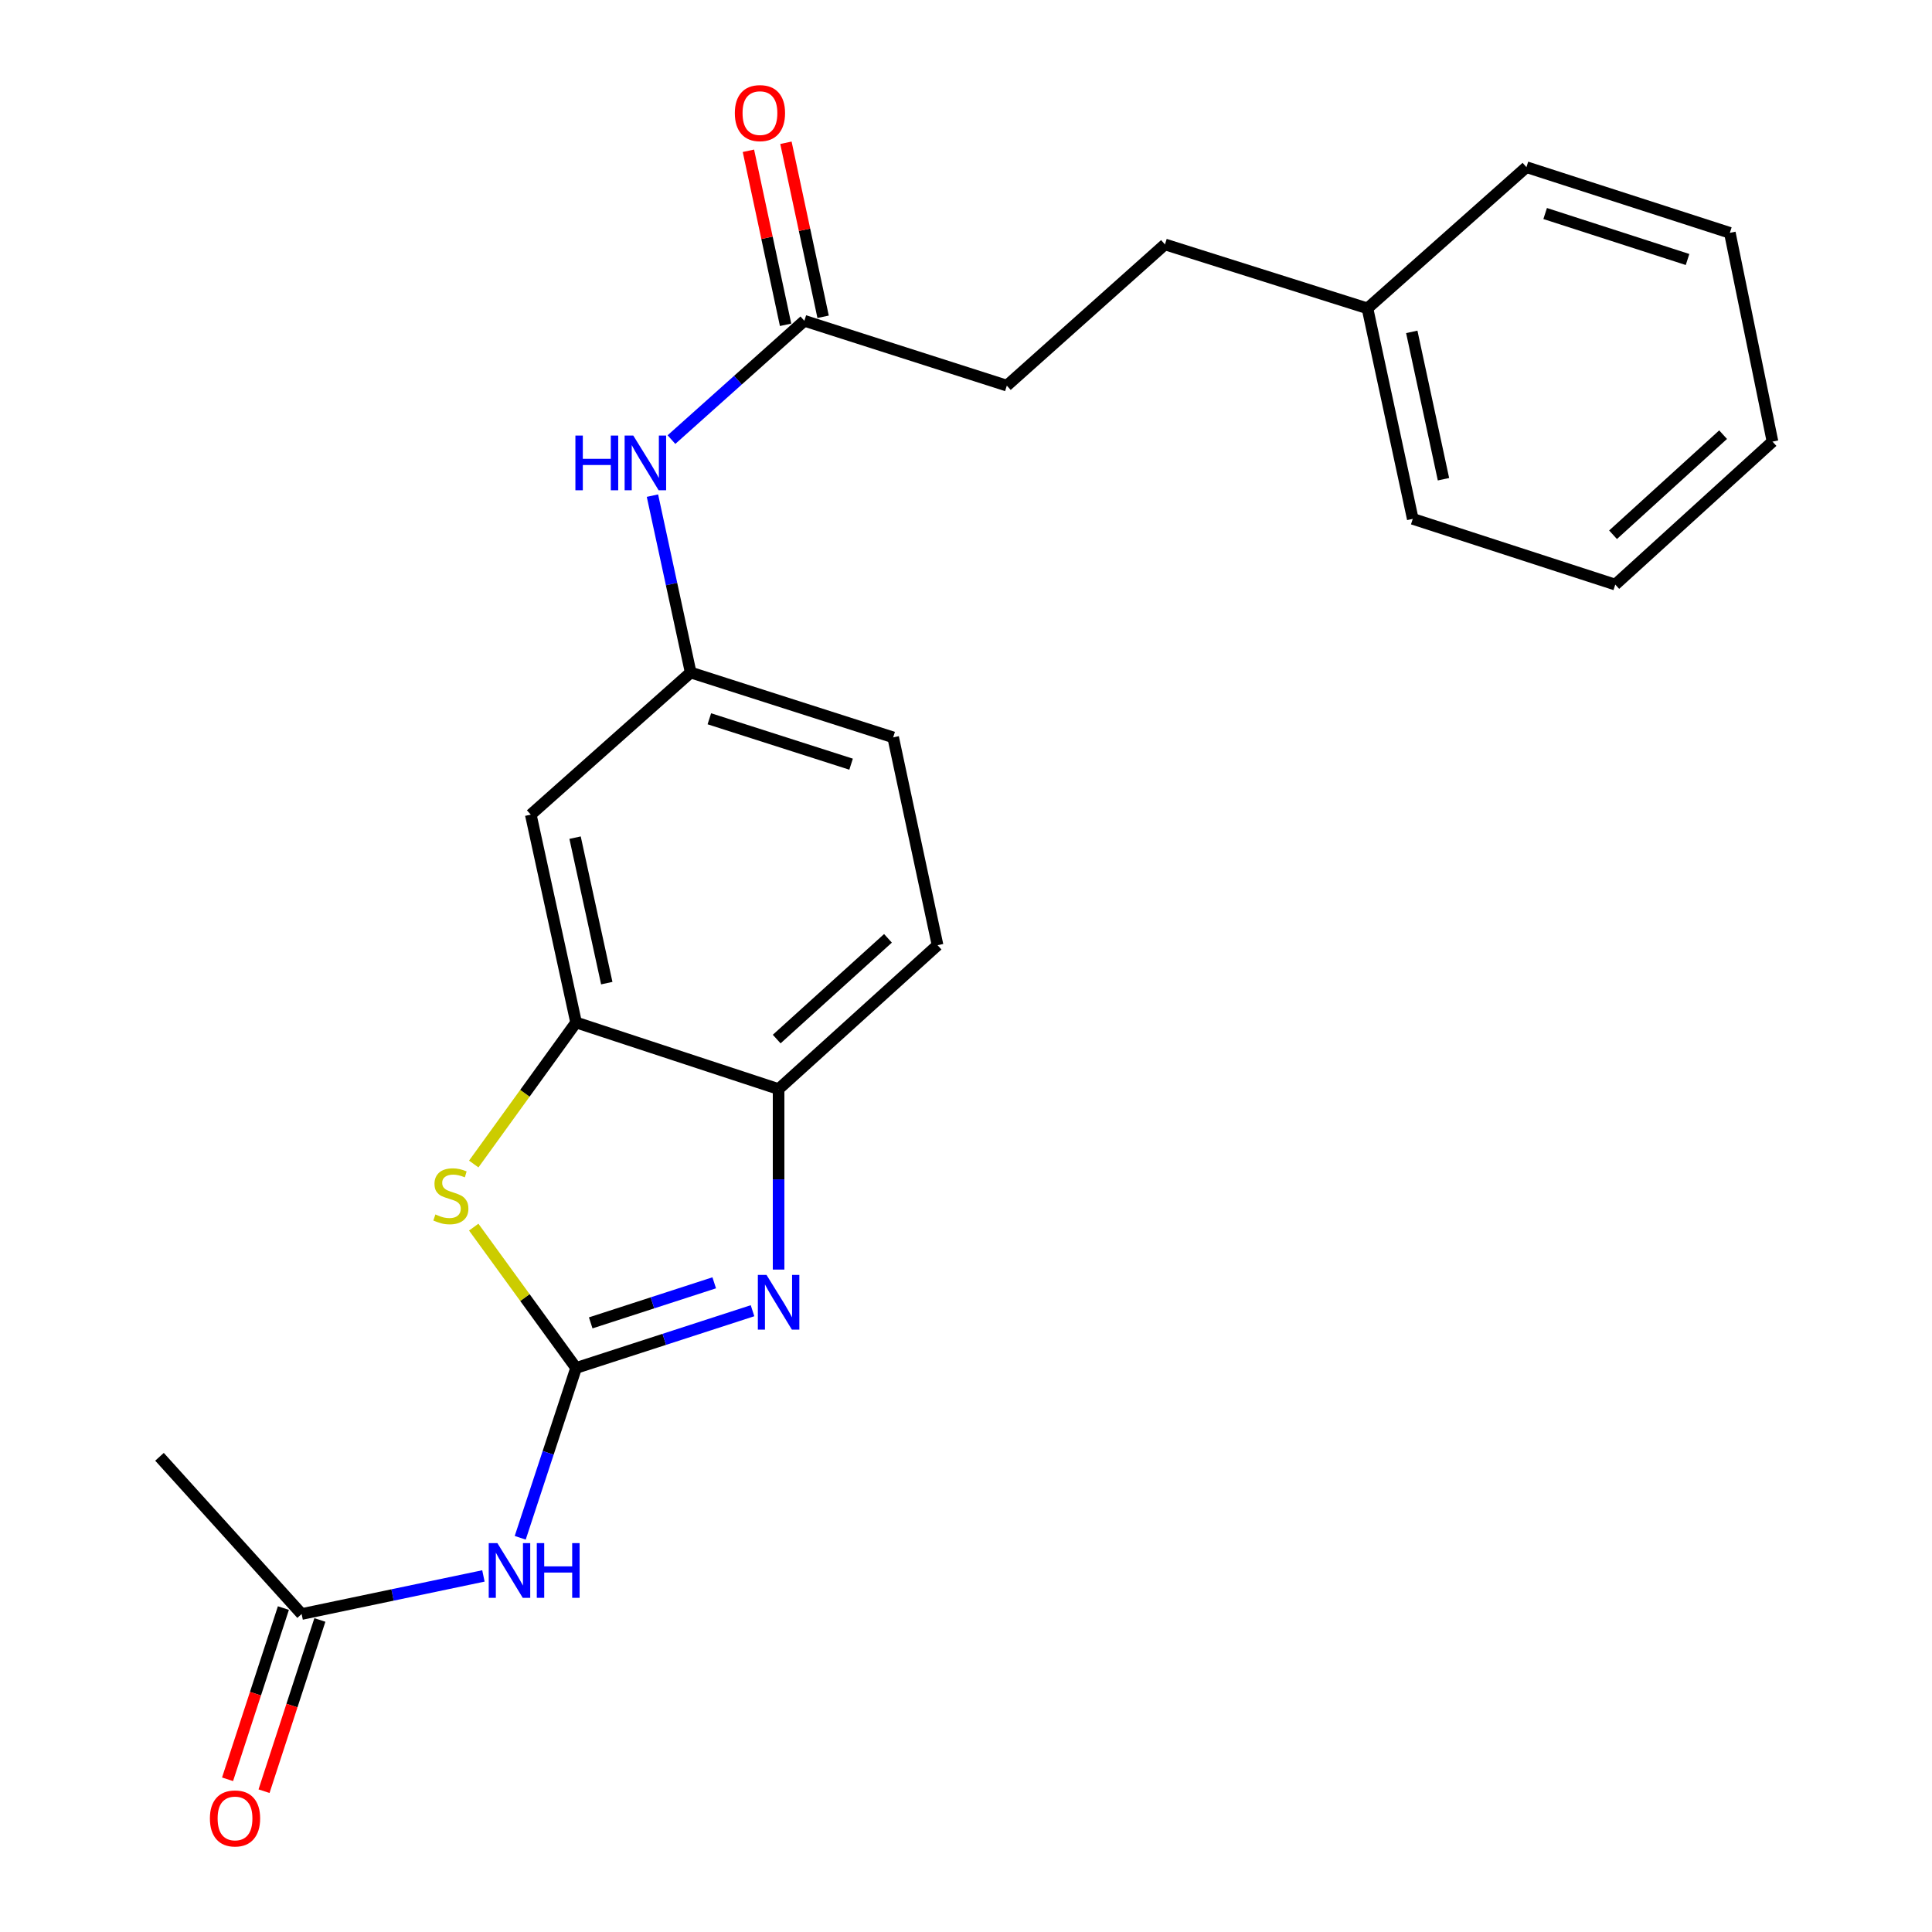 <?xml version='1.0' encoding='iso-8859-1'?>
<svg version='1.1' baseProfile='full'
              xmlns='http://www.w3.org/2000/svg'
                      xmlns:rdkit='http://www.rdkit.org/xml'
                      xmlns:xlink='http://www.w3.org/1999/xlink'
                  xml:space='preserve'
width='1000px' height='1000px' viewBox='0 0 1000 1000'>
<!-- END OF HEADER -->
<rect style='opacity:1.0;fill:#FFFFFF;stroke:none' width='1000' height='1000' x='0' y='0'> </rect>
<path class='bond-0' d='M 298.18,708.052 L 343.843,693.24' style='fill:none;fill-rule:evenodd;stroke:#000000;stroke-width:6px;stroke-linecap:butt;stroke-linejoin:miter;stroke-opacity:1' />
<path class='bond-0' d='M 343.843,693.24 L 389.506,678.427' style='fill:none;fill-rule:evenodd;stroke:#0000FF;stroke-width:6px;stroke-linecap:butt;stroke-linejoin:miter;stroke-opacity:1' />
<path class='bond-0' d='M 305.752,684.719 L 337.716,674.35' style='fill:none;fill-rule:evenodd;stroke:#000000;stroke-width:6px;stroke-linecap:butt;stroke-linejoin:miter;stroke-opacity:1' />
<path class='bond-0' d='M 337.716,674.35 L 369.68,663.981' style='fill:none;fill-rule:evenodd;stroke:#0000FF;stroke-width:6px;stroke-linecap:butt;stroke-linejoin:miter;stroke-opacity:1' />
<path class='bond-1' d='M 298.18,708.052 L 271.69,671.606' style='fill:none;fill-rule:evenodd;stroke:#000000;stroke-width:6px;stroke-linecap:butt;stroke-linejoin:miter;stroke-opacity:1' />
<path class='bond-1' d='M 271.69,671.606 L 245.2,635.16' style='fill:none;fill-rule:evenodd;stroke:#CCCC00;stroke-width:6px;stroke-linecap:butt;stroke-linejoin:miter;stroke-opacity:1' />
<path class='bond-2' d='M 298.18,708.052 L 283.724,752.003' style='fill:none;fill-rule:evenodd;stroke:#000000;stroke-width:6px;stroke-linecap:butt;stroke-linejoin:miter;stroke-opacity:1' />
<path class='bond-2' d='M 283.724,752.003 L 269.268,795.954' style='fill:none;fill-rule:evenodd;stroke:#0000FF;stroke-width:6px;stroke-linecap:butt;stroke-linejoin:miter;stroke-opacity:1' />
<path class='bond-4' d='M 403.001,657.131 L 403.001,610.422' style='fill:none;fill-rule:evenodd;stroke:#0000FF;stroke-width:6px;stroke-linecap:butt;stroke-linejoin:miter;stroke-opacity:1' />
<path class='bond-4' d='M 403.001,610.422 L 403.001,563.712' style='fill:none;fill-rule:evenodd;stroke:#000000;stroke-width:6px;stroke-linecap:butt;stroke-linejoin:miter;stroke-opacity:1' />
<path class='bond-3' d='M 245.209,602.493 L 271.695,565.864' style='fill:none;fill-rule:evenodd;stroke:#CCCC00;stroke-width:6px;stroke-linecap:butt;stroke-linejoin:miter;stroke-opacity:1' />
<path class='bond-3' d='M 271.695,565.864 L 298.18,529.235' style='fill:none;fill-rule:evenodd;stroke:#000000;stroke-width:6px;stroke-linecap:butt;stroke-linejoin:miter;stroke-opacity:1' />
<path class='bond-6' d='M 250.215,815.699 L 203.17,825.556' style='fill:none;fill-rule:evenodd;stroke:#0000FF;stroke-width:6px;stroke-linecap:butt;stroke-linejoin:miter;stroke-opacity:1' />
<path class='bond-6' d='M 203.17,825.556 L 156.124,835.413' style='fill:none;fill-rule:evenodd;stroke:#000000;stroke-width:6px;stroke-linecap:butt;stroke-linejoin:miter;stroke-opacity:1' />
<path class='bond-5' d='M 298.18,529.235 L 274.736,421.656' style='fill:none;fill-rule:evenodd;stroke:#000000;stroke-width:6px;stroke-linecap:butt;stroke-linejoin:miter;stroke-opacity:1' />
<path class='bond-5' d='M 314.067,508.87 L 297.656,433.564' style='fill:none;fill-rule:evenodd;stroke:#000000;stroke-width:6px;stroke-linecap:butt;stroke-linejoin:miter;stroke-opacity:1' />
<path class='bond-23' d='M 298.18,529.235 L 403.001,563.712' style='fill:none;fill-rule:evenodd;stroke:#000000;stroke-width:6px;stroke-linecap:butt;stroke-linejoin:miter;stroke-opacity:1' />
<path class='bond-12' d='M 403.001,563.712 L 485.282,489.231' style='fill:none;fill-rule:evenodd;stroke:#000000;stroke-width:6px;stroke-linecap:butt;stroke-linejoin:miter;stroke-opacity:1' />
<path class='bond-12' d='M 402.016,537.817 L 459.613,485.68' style='fill:none;fill-rule:evenodd;stroke:#000000;stroke-width:6px;stroke-linecap:butt;stroke-linejoin:miter;stroke-opacity:1' />
<path class='bond-9' d='M 274.736,421.656 L 357.492,348.091' style='fill:none;fill-rule:evenodd;stroke:#000000;stroke-width:6px;stroke-linecap:butt;stroke-linejoin:miter;stroke-opacity:1' />
<path class='bond-10' d='M 146.684,832.334 L 132.234,876.647' style='fill:none;fill-rule:evenodd;stroke:#000000;stroke-width:6px;stroke-linecap:butt;stroke-linejoin:miter;stroke-opacity:1' />
<path class='bond-10' d='M 132.234,876.647 L 117.783,920.96' style='fill:none;fill-rule:evenodd;stroke:#FF0000;stroke-width:6px;stroke-linecap:butt;stroke-linejoin:miter;stroke-opacity:1' />
<path class='bond-10' d='M 165.564,838.491 L 151.114,882.804' style='fill:none;fill-rule:evenodd;stroke:#000000;stroke-width:6px;stroke-linecap:butt;stroke-linejoin:miter;stroke-opacity:1' />
<path class='bond-10' d='M 151.114,882.804 L 136.664,927.117' style='fill:none;fill-rule:evenodd;stroke:#FF0000;stroke-width:6px;stroke-linecap:butt;stroke-linejoin:miter;stroke-opacity:1' />
<path class='bond-17' d='M 156.124,835.413 L 82.558,754.036' style='fill:none;fill-rule:evenodd;stroke:#000000;stroke-width:6px;stroke-linecap:butt;stroke-linejoin:miter;stroke-opacity:1' />
<path class='bond-7' d='M 416.329,166.041 L 381.938,196.789' style='fill:none;fill-rule:evenodd;stroke:#000000;stroke-width:6px;stroke-linecap:butt;stroke-linejoin:miter;stroke-opacity:1' />
<path class='bond-7' d='M 381.938,196.789 L 347.547,227.537' style='fill:none;fill-rule:evenodd;stroke:#0000FF;stroke-width:6px;stroke-linecap:butt;stroke-linejoin:miter;stroke-opacity:1' />
<path class='bond-11' d='M 426.039,163.967 L 416.419,118.932' style='fill:none;fill-rule:evenodd;stroke:#000000;stroke-width:6px;stroke-linecap:butt;stroke-linejoin:miter;stroke-opacity:1' />
<path class='bond-11' d='M 416.419,118.932 L 406.798,73.898' style='fill:none;fill-rule:evenodd;stroke:#FF0000;stroke-width:6px;stroke-linecap:butt;stroke-linejoin:miter;stroke-opacity:1' />
<path class='bond-11' d='M 406.618,168.115 L 396.998,123.081' style='fill:none;fill-rule:evenodd;stroke:#000000;stroke-width:6px;stroke-linecap:butt;stroke-linejoin:miter;stroke-opacity:1' />
<path class='bond-11' d='M 396.998,123.081 L 387.378,78.046' style='fill:none;fill-rule:evenodd;stroke:#FF0000;stroke-width:6px;stroke-linecap:butt;stroke-linejoin:miter;stroke-opacity:1' />
<path class='bond-13' d='M 416.329,166.041 L 521.139,199.602' style='fill:none;fill-rule:evenodd;stroke:#000000;stroke-width:6px;stroke-linecap:butt;stroke-linejoin:miter;stroke-opacity:1' />
<path class='bond-8' d='M 337.707,256.541 L 347.599,302.316' style='fill:none;fill-rule:evenodd;stroke:#0000FF;stroke-width:6px;stroke-linecap:butt;stroke-linejoin:miter;stroke-opacity:1' />
<path class='bond-8' d='M 347.599,302.316 L 357.492,348.091' style='fill:none;fill-rule:evenodd;stroke:#000000;stroke-width:6px;stroke-linecap:butt;stroke-linejoin:miter;stroke-opacity:1' />
<path class='bond-24' d='M 357.492,348.091 L 462.302,381.663' style='fill:none;fill-rule:evenodd;stroke:#000000;stroke-width:6px;stroke-linecap:butt;stroke-linejoin:miter;stroke-opacity:1' />
<path class='bond-24' d='M 367.155,372.039 L 440.522,395.539' style='fill:none;fill-rule:evenodd;stroke:#000000;stroke-width:6px;stroke-linecap:butt;stroke-linejoin:miter;stroke-opacity:1' />
<path class='bond-14' d='M 485.282,489.231 L 462.302,381.663' style='fill:none;fill-rule:evenodd;stroke:#000000;stroke-width:6px;stroke-linecap:butt;stroke-linejoin:miter;stroke-opacity:1' />
<path class='bond-15' d='M 521.139,199.602 L 602.979,126.511' style='fill:none;fill-rule:evenodd;stroke:#000000;stroke-width:6px;stroke-linecap:butt;stroke-linejoin:miter;stroke-opacity:1' />
<path class='bond-16' d='M 602.979,126.511 L 707.8,159.609' style='fill:none;fill-rule:evenodd;stroke:#000000;stroke-width:6px;stroke-linecap:butt;stroke-linejoin:miter;stroke-opacity:1' />
<path class='bond-18' d='M 707.8,159.609 L 731.244,268.567' style='fill:none;fill-rule:evenodd;stroke:#000000;stroke-width:6px;stroke-linecap:butt;stroke-linejoin:miter;stroke-opacity:1' />
<path class='bond-18' d='M 730.731,171.776 L 747.142,248.046' style='fill:none;fill-rule:evenodd;stroke:#000000;stroke-width:6px;stroke-linecap:butt;stroke-linejoin:miter;stroke-opacity:1' />
<path class='bond-19' d='M 707.8,159.609 L 790.081,86.518' style='fill:none;fill-rule:evenodd;stroke:#000000;stroke-width:6px;stroke-linecap:butt;stroke-linejoin:miter;stroke-opacity:1' />
<path class='bond-20' d='M 731.244,268.567 L 836.065,302.581' style='fill:none;fill-rule:evenodd;stroke:#000000;stroke-width:6px;stroke-linecap:butt;stroke-linejoin:miter;stroke-opacity:1' />
<path class='bond-21' d='M 790.081,86.518 L 895.365,120.521' style='fill:none;fill-rule:evenodd;stroke:#000000;stroke-width:6px;stroke-linecap:butt;stroke-linejoin:miter;stroke-opacity:1' />
<path class='bond-21' d='M 799.77,110.516 L 873.469,134.318' style='fill:none;fill-rule:evenodd;stroke:#000000;stroke-width:6px;stroke-linecap:butt;stroke-linejoin:miter;stroke-opacity:1' />
<path class='bond-25' d='M 836.065,302.581 L 917.441,228.574' style='fill:none;fill-rule:evenodd;stroke:#000000;stroke-width:6px;stroke-linecap:butt;stroke-linejoin:miter;stroke-opacity:1' />
<path class='bond-25' d='M 834.91,276.788 L 891.874,224.983' style='fill:none;fill-rule:evenodd;stroke:#000000;stroke-width:6px;stroke-linecap:butt;stroke-linejoin:miter;stroke-opacity:1' />
<path class='bond-22' d='M 895.365,120.521 L 917.441,228.574' style='fill:none;fill-rule:evenodd;stroke:#000000;stroke-width:6px;stroke-linecap:butt;stroke-linejoin:miter;stroke-opacity:1' />
<path  class='atom-1' d='M 396.741 659.889
L 406.021 674.889
Q 406.941 676.369, 408.421 679.049
Q 409.901 681.729, 409.981 681.889
L 409.981 659.889
L 413.741 659.889
L 413.741 688.209
L 409.861 688.209
L 399.901 671.809
Q 398.741 669.889, 397.501 667.689
Q 396.301 665.489, 395.941 664.809
L 395.941 688.209
L 392.261 688.209
L 392.261 659.889
L 396.741 659.889
' fill='#0000FF'/>
<path  class='atom-2' d='M 225.364 628.595
Q 225.684 628.715, 227.004 629.275
Q 228.324 629.835, 229.764 630.195
Q 231.244 630.515, 232.684 630.515
Q 235.364 630.515, 236.924 629.235
Q 238.484 627.915, 238.484 625.635
Q 238.484 624.075, 237.684 623.115
Q 236.924 622.155, 235.724 621.635
Q 234.524 621.115, 232.524 620.515
Q 230.004 619.755, 228.484 619.035
Q 227.004 618.315, 225.924 616.795
Q 224.884 615.275, 224.884 612.715
Q 224.884 609.155, 227.284 606.955
Q 229.724 604.755, 234.524 604.755
Q 237.804 604.755, 241.524 606.315
L 240.604 609.395
Q 237.204 607.995, 234.644 607.995
Q 231.884 607.995, 230.364 609.155
Q 228.844 610.275, 228.884 612.235
Q 228.884 613.755, 229.644 614.675
Q 230.444 615.595, 231.564 616.115
Q 232.724 616.635, 234.644 617.235
Q 237.204 618.035, 238.724 618.835
Q 240.244 619.635, 241.324 621.275
Q 242.444 622.875, 242.444 625.635
Q 242.444 629.555, 239.804 631.675
Q 237.204 633.755, 232.844 633.755
Q 230.324 633.755, 228.404 633.195
Q 226.524 632.675, 224.284 631.755
L 225.364 628.595
' fill='#CCCC00'/>
<path  class='atom-3' d='M 257.443 798.713
L 266.723 813.713
Q 267.643 815.193, 269.123 817.873
Q 270.603 820.553, 270.683 820.713
L 270.683 798.713
L 274.443 798.713
L 274.443 827.033
L 270.563 827.033
L 260.603 810.633
Q 259.443 808.713, 258.203 806.513
Q 257.003 804.313, 256.643 803.633
L 256.643 827.033
L 252.963 827.033
L 252.963 798.713
L 257.443 798.713
' fill='#0000FF'/>
<path  class='atom-3' d='M 277.843 798.713
L 281.683 798.713
L 281.683 810.753
L 296.163 810.753
L 296.163 798.713
L 300.003 798.713
L 300.003 827.033
L 296.163 827.033
L 296.163 813.953
L 281.683 813.953
L 281.683 827.033
L 277.843 827.033
L 277.843 798.713
' fill='#0000FF'/>
<path  class='atom-9' d='M 297.827 225.447
L 301.667 225.447
L 301.667 237.487
L 316.147 237.487
L 316.147 225.447
L 319.987 225.447
L 319.987 253.767
L 316.147 253.767
L 316.147 240.687
L 301.667 240.687
L 301.667 253.767
L 297.827 253.767
L 297.827 225.447
' fill='#0000FF'/>
<path  class='atom-9' d='M 327.787 225.447
L 337.067 240.447
Q 337.987 241.927, 339.467 244.607
Q 340.947 247.287, 341.027 247.447
L 341.027 225.447
L 344.787 225.447
L 344.787 253.767
L 340.907 253.767
L 330.947 237.367
Q 329.787 235.447, 328.547 233.247
Q 327.347 231.047, 326.987 230.367
L 326.987 253.767
L 323.307 253.767
L 323.307 225.447
L 327.787 225.447
' fill='#0000FF'/>
<path  class='atom-11' d='M 108.647 941.218
Q 108.647 934.418, 112.007 930.618
Q 115.367 926.818, 121.647 926.818
Q 127.927 926.818, 131.287 930.618
Q 134.647 934.418, 134.647 941.218
Q 134.647 948.098, 131.247 952.018
Q 127.847 955.898, 121.647 955.898
Q 115.407 955.898, 112.007 952.018
Q 108.647 948.138, 108.647 941.218
M 121.647 952.698
Q 125.967 952.698, 128.287 949.818
Q 130.647 946.898, 130.647 941.218
Q 130.647 935.658, 128.287 932.858
Q 125.967 930.018, 121.647 930.018
Q 117.327 930.018, 114.967 932.818
Q 112.647 935.618, 112.647 941.218
Q 112.647 946.938, 114.967 949.818
Q 117.327 952.698, 121.647 952.698
' fill='#FF0000'/>
<path  class='atom-12' d='M 380.348 58.542
Q 380.348 51.742, 383.708 47.942
Q 387.068 44.142, 393.348 44.142
Q 399.628 44.142, 402.988 47.942
Q 406.348 51.742, 406.348 58.542
Q 406.348 65.422, 402.948 69.342
Q 399.548 73.222, 393.348 73.222
Q 387.108 73.222, 383.708 69.342
Q 380.348 65.462, 380.348 58.542
M 393.348 70.022
Q 397.668 70.022, 399.988 67.142
Q 402.348 64.222, 402.348 58.542
Q 402.348 52.982, 399.988 50.182
Q 397.668 47.342, 393.348 47.342
Q 389.028 47.342, 386.668 50.142
Q 384.348 52.942, 384.348 58.542
Q 384.348 64.262, 386.668 67.142
Q 389.028 70.022, 393.348 70.022
' fill='#FF0000'/>
</svg>
